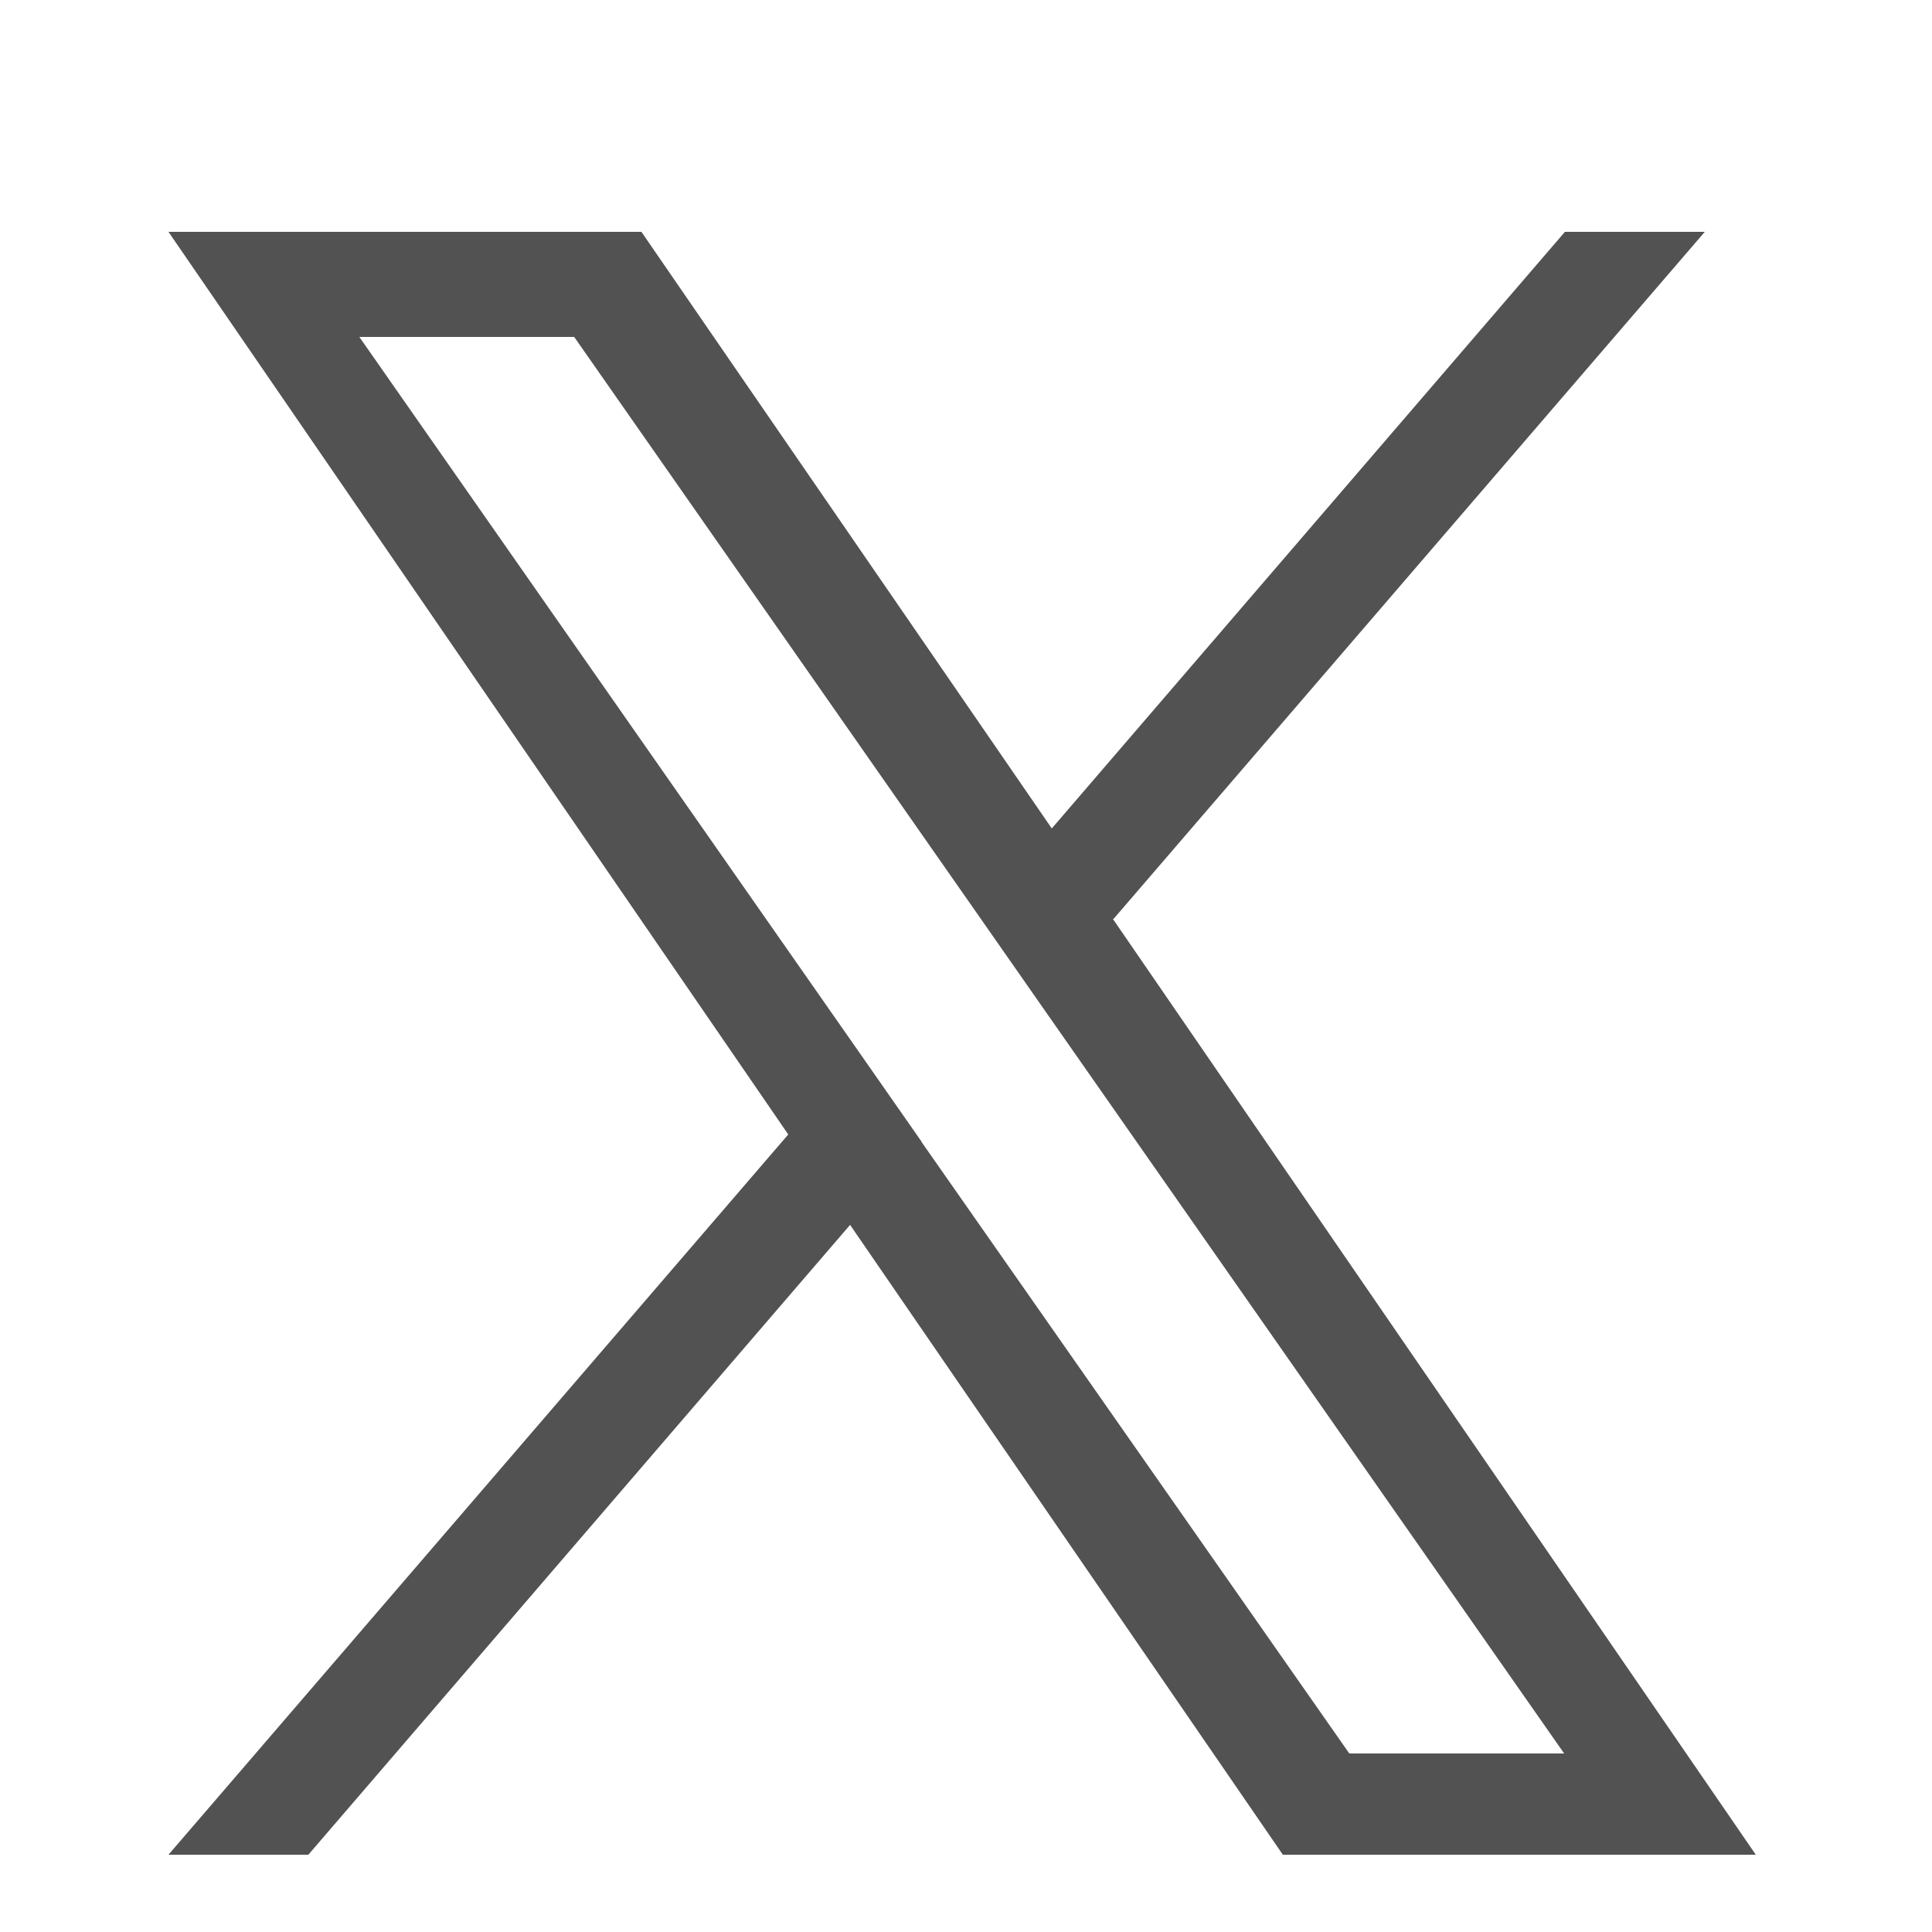 <?xml version="1.0" encoding="UTF-8"?>
<svg id="_レイヤー_2" data-name="レイヤー 2" xmlns="http://www.w3.org/2000/svg" viewBox="0 0 25 25">
  <defs>
    <style>
      .cls-1 {
        fill: none;
      }

      .cls-1, .cls-2 {
        stroke-width: 0px;
      }

      .cls-2 {
        fill: #525252;
      }
    </style>
  </defs>
  <g id="_レイヤー_1-2" data-name="レイヤー 1">
    <rect class="cls-1" width="25" height="25"/>
    <path class="cls-2" d="m14.41,11.89l7.65-8.89h-1.81l-6.64,7.72-5.31-7.72H2.18l8.02,11.68L2.18,24h1.81l7.01-8.15,5.6,8.15h6.12l-8.32-12.11h0Zm-2.48,2.89l-.81-1.16L4.65,4.36h2.78l5.22,7.47.81,1.16,6.78,9.7h-2.78l-5.54-7.92h0Z"/>
  </g>
</svg>